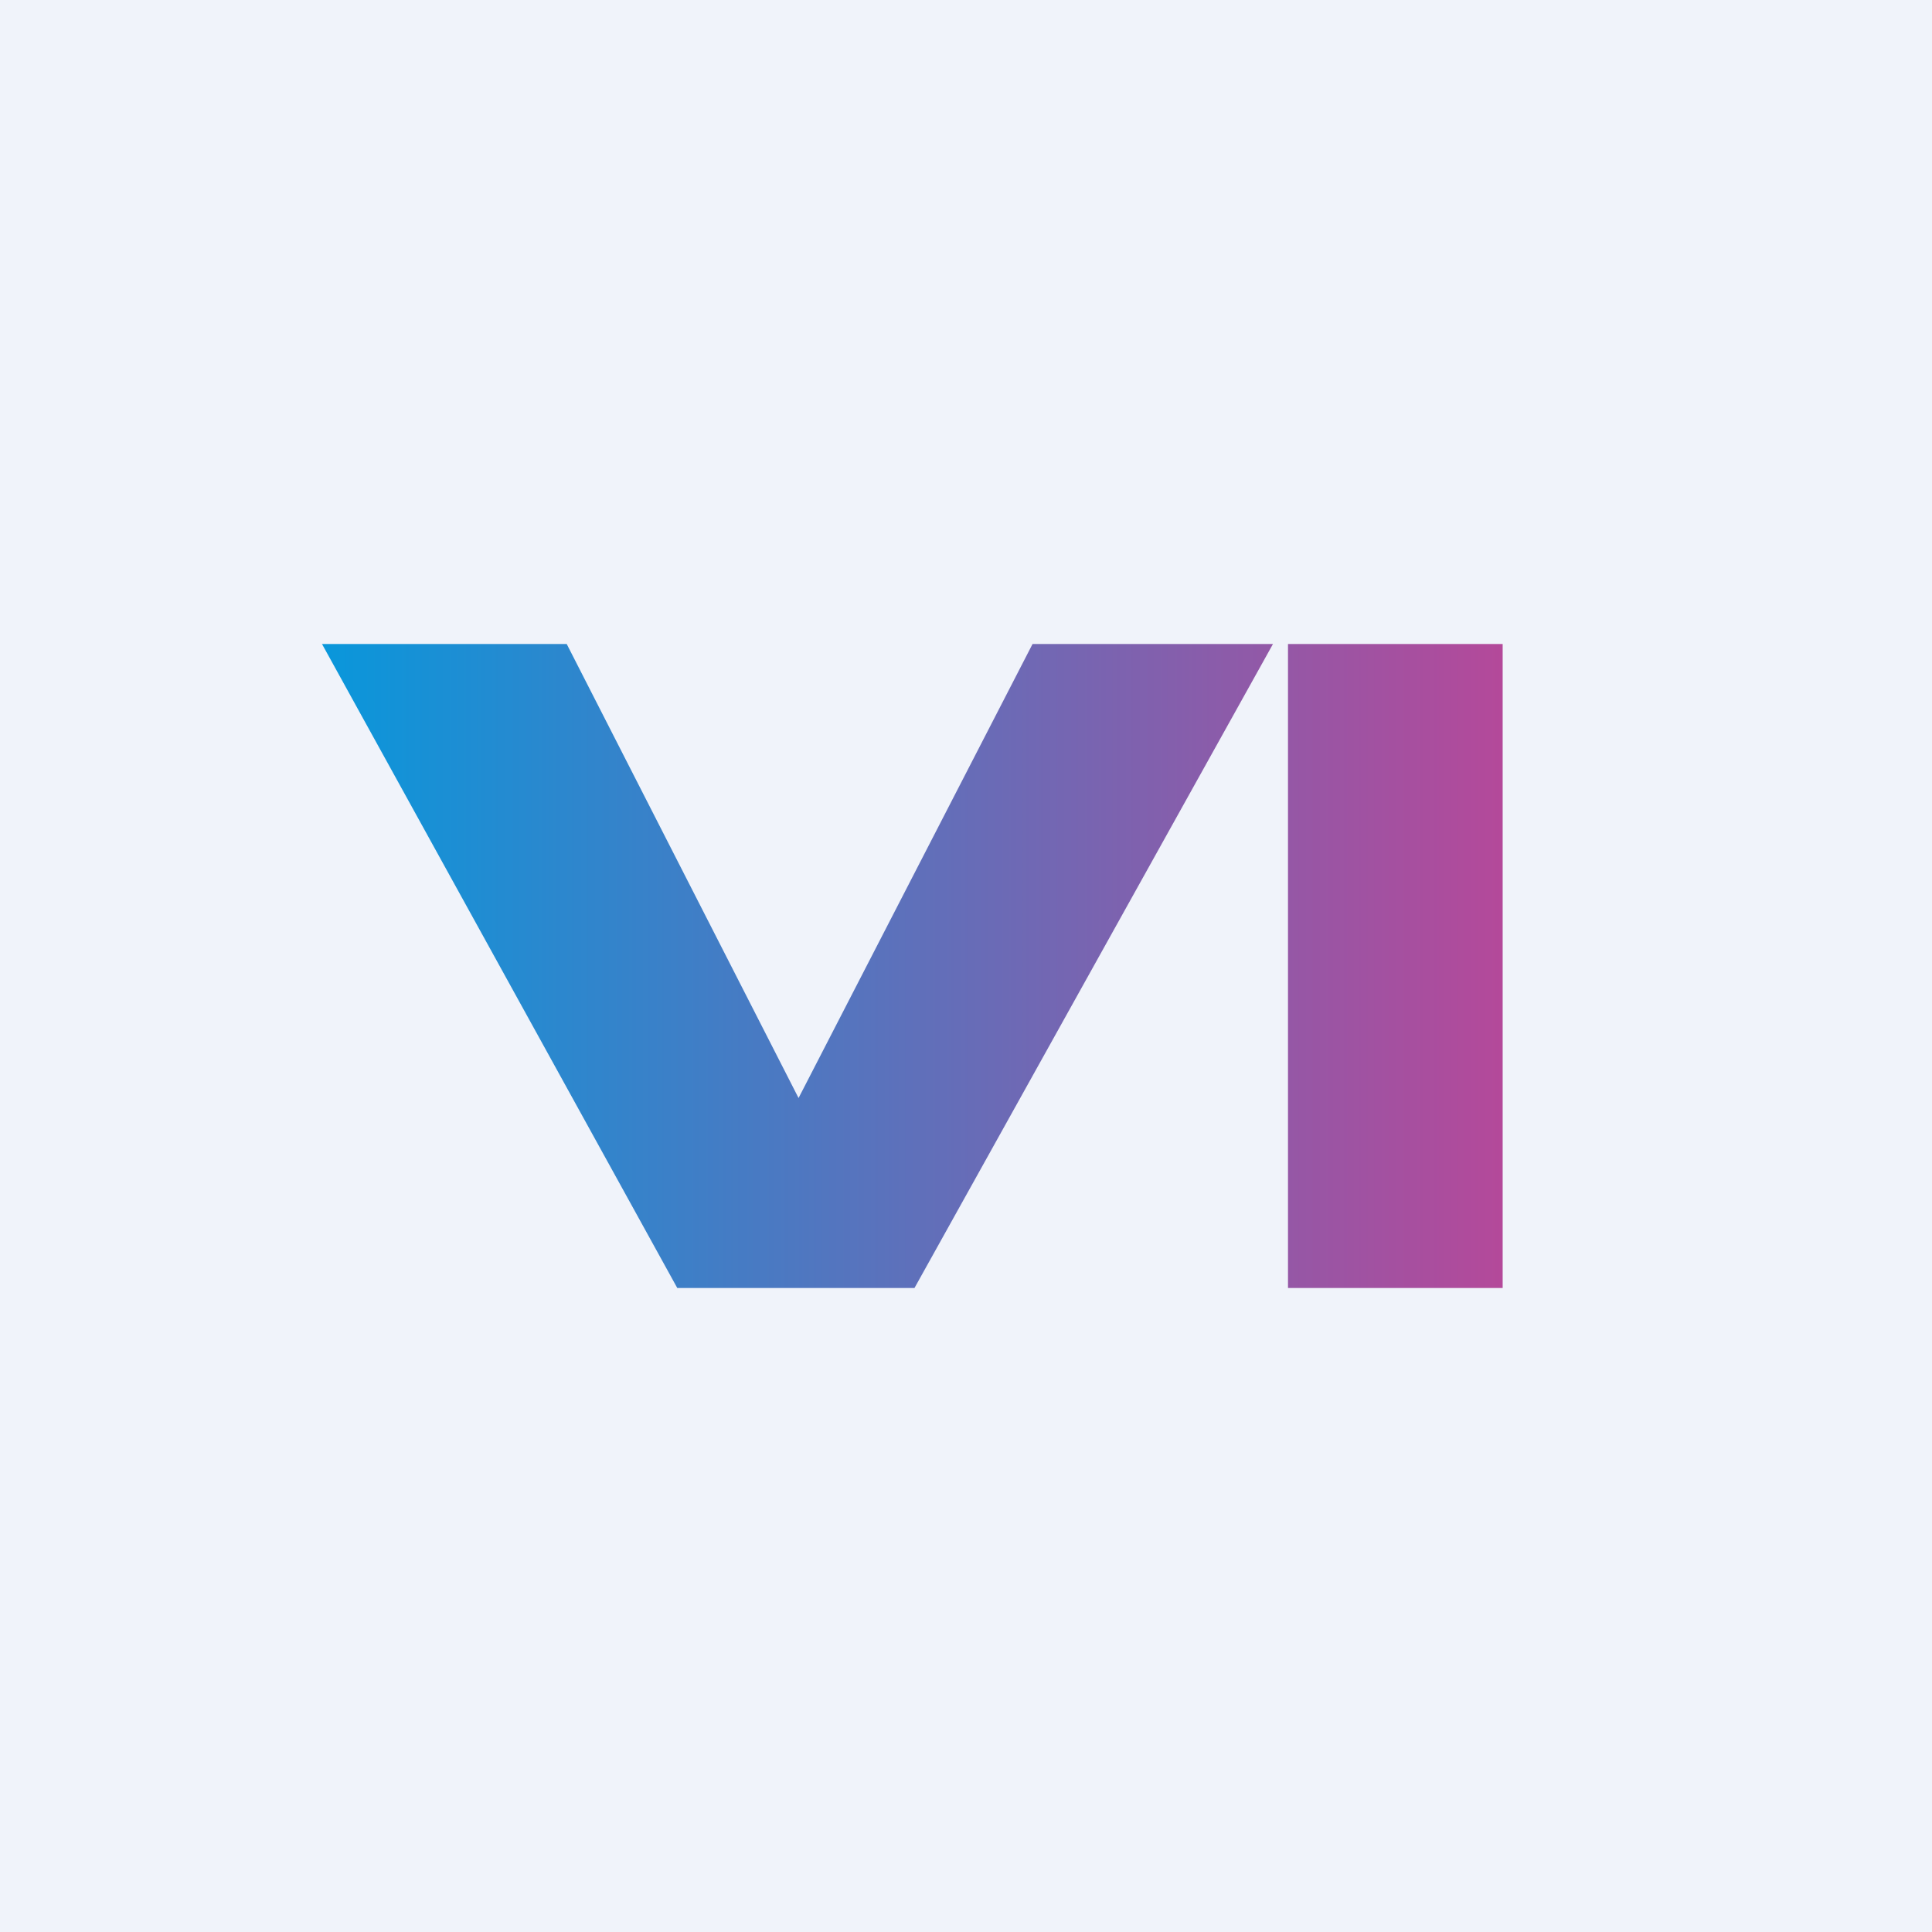 <!-- by TradingView --><svg width="18" height="18" viewBox="0 0 18 18" xmlns="http://www.w3.org/2000/svg"><path fill="#F0F3FA" d="M0 0h18v18H0z"/><path d="m3 6 3.31 6h2.21l3.34-6H9.62l-2.18 4.23L5.28 6H3Zm11 0h-2v6h2V6Z" fill="url(#af0lbar55)"/><defs><linearGradient id="af0lbar55" x1="3" y1="9" x2="14" y2="9" gradientUnits="userSpaceOnUse"><stop stop-color="#0997DB"/><stop offset="1" stop-color="#B4499A"/></linearGradient></defs></svg>
